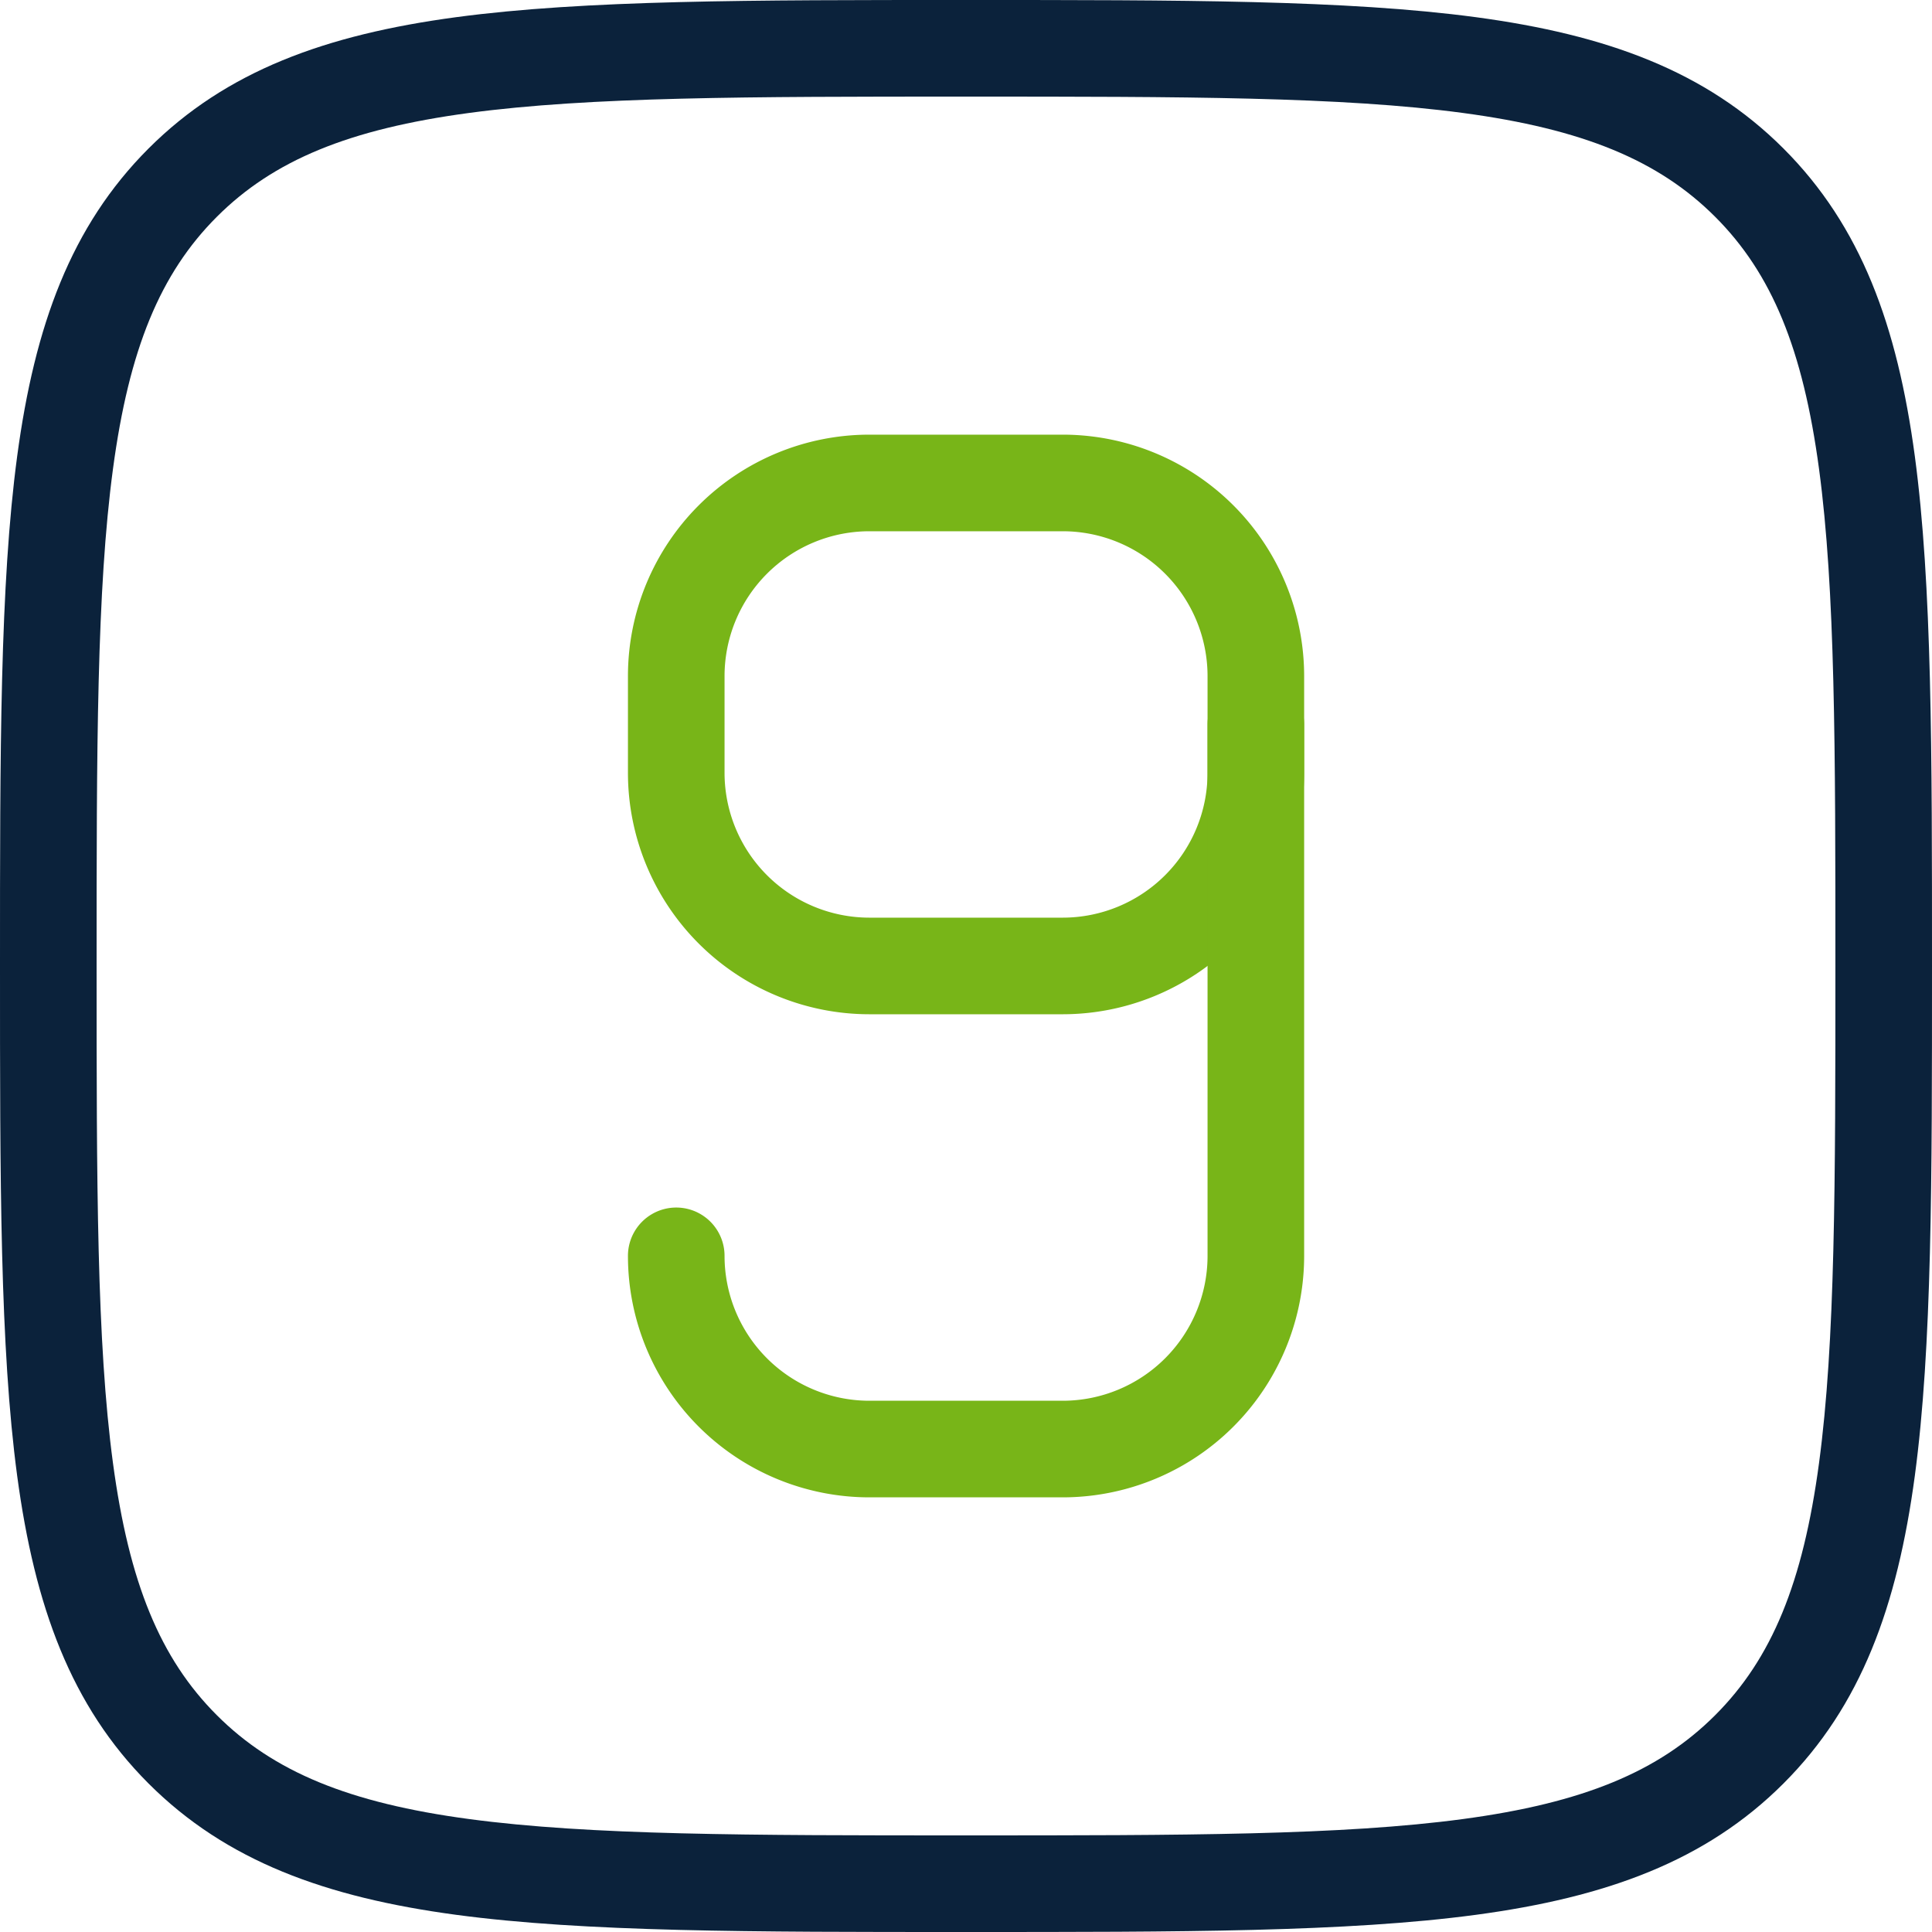 <?xml version="1.0" encoding="UTF-8"?>
<svg xmlns="http://www.w3.org/2000/svg" xmlns:v="https://vecta.io/nano" width="40" height="40" fill="none">
  <path d="M38 20c0-4.507-.002-7.787-.339-10.292-.333-2.476-.976-4.045-2.15-5.219s-2.743-1.818-5.22-2.15C27.786 2.002 24.506 2 20 2s-7.787.002-10.292.339c-2.476.333-4.045.976-5.219 2.15s-1.818 2.743-2.15 5.22C2.002 12.214 2 15.494 2 20s.002 7.787.339 10.292c.333 2.476.976 4.045 2.15 5.219s2.743 1.818 5.22 2.15C12.214 37.998 15.494 38 20 38s7.787-.002 10.292-.339c2.476-.333 4.045-.976 5.219-2.15s1.818-2.743 2.15-5.22C37.998 27.786 38 24.506 38 20zm2 0c0 4.45.002 7.888-.356 10.558-.363 2.698-1.111 4.759-2.719 6.367s-3.668 2.356-6.366 2.719C27.89 40.002 24.451 40 20 40s-7.888.002-10.558-.356c-2.698-.363-4.759-1.111-6.367-2.719S.719 33.256.356 30.559C-.002 27.89 0 24.451 0 20s-.002-7.888.356-10.558c.363-2.698 1.111-4.759 2.719-6.367S6.744.719 9.441.356C12.111-.002 15.549 0 20 0s7.888-.002 10.558.356c2.698.363 4.759 1.111 6.367 2.719s2.356 3.669 2.719 6.366C40.002 12.111 40 15.549 40 20z" fill="#0b223b"></path>
  <g fill="#78b518">
    <path d="M25.001 13.999a3 3 0 0 0-3-3h-4a3 3 0 0 0-3 3v2a3 3 0 0 0 3 3h4a3 3 0 0 0 3-3v-2zm2 2a5 5 0 0 1-5 5h-4a5 5 0 0 1-5-5v-2a5 5 0 0 1 5-5h4a5 5 0 0 1 5 5v2z"></path>
    <path d="M13.001 26.001a1 1 0 1 1 2 0 3 3 0 0 0 3 3h4a3 3 0 0 0 3-3v-11a1 1 0 1 1 2 0v11a5 5 0 0 1-5 5h-4a5 5 0 0 1-5-5z"></path>
  </g>
</svg>
